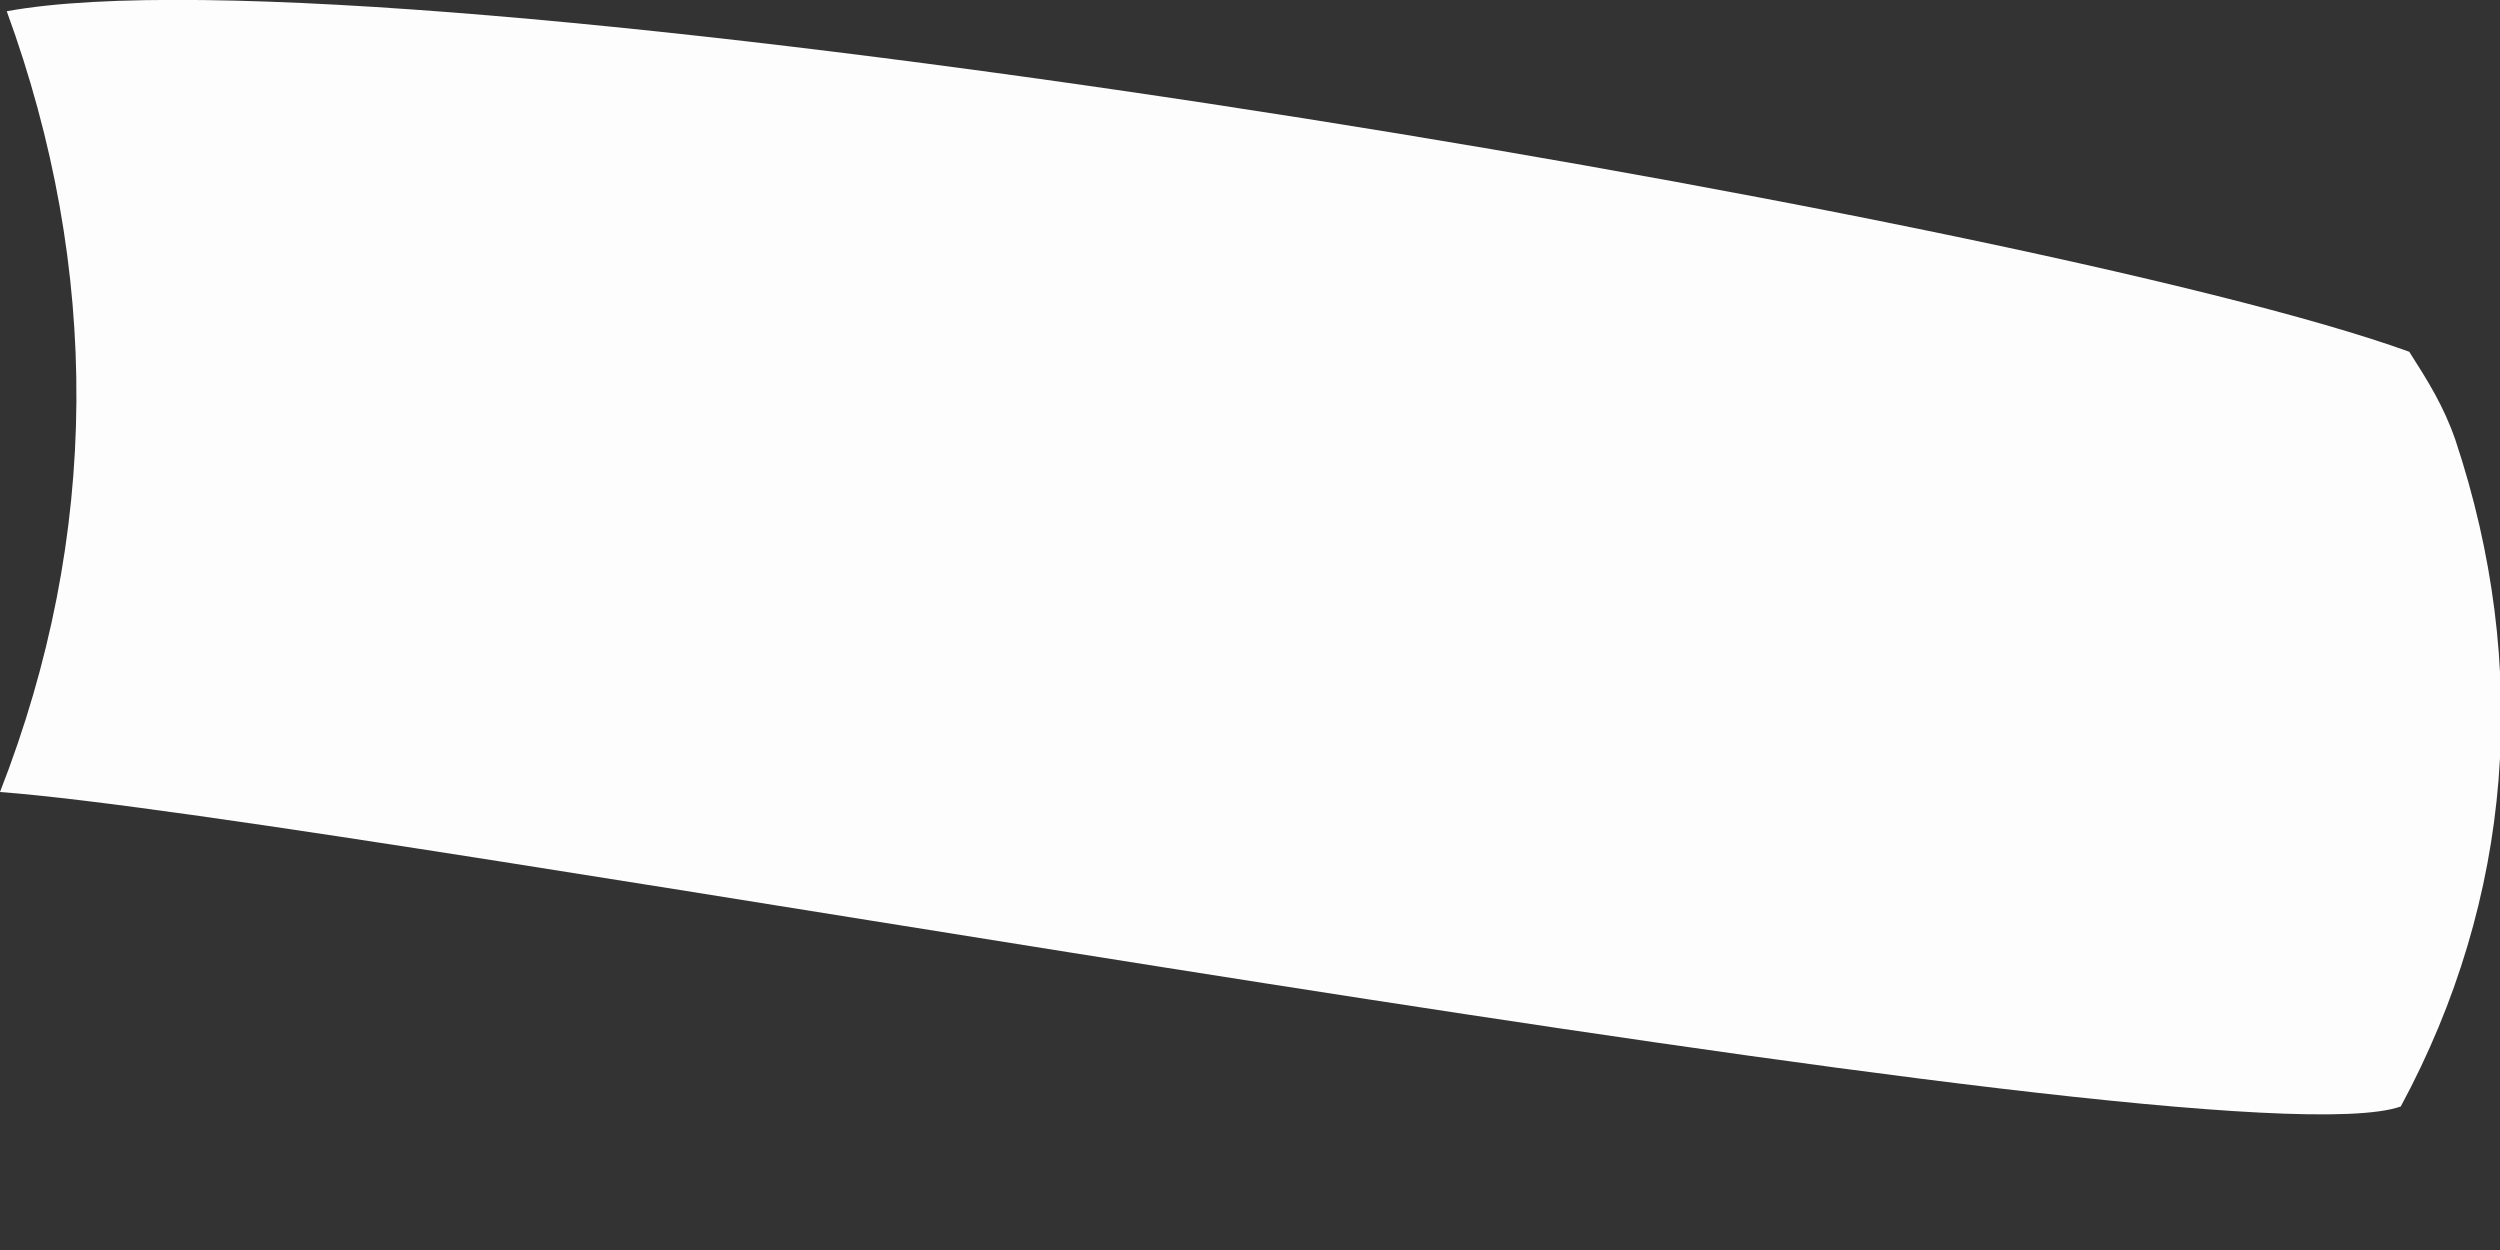 <?xml version="1.0" encoding="utf-8"?>
<svg xmlns="http://www.w3.org/2000/svg" fill="none" height="100%" overflow="visible" preserveAspectRatio="none" style="display: block;" viewBox="0 0 10 5" width="100%">
<rect x="0" y="0" width="10" height="5" fill="#333333" stroke="none"/>
<path d="M0.027 0.045C1.555 -0.236 8.117 0.857 9.637 1.407C9.713 1.526 9.775 1.625 9.822 1.761C10.123 2.666 10.053 3.592 9.603 4.426C8.873 4.684 1.445 3.277 0 3.168C0.402 2.14 0.404 1.077 0.027 0.045Z" fill="#FEFDFD" id="Vector"/>
</svg>